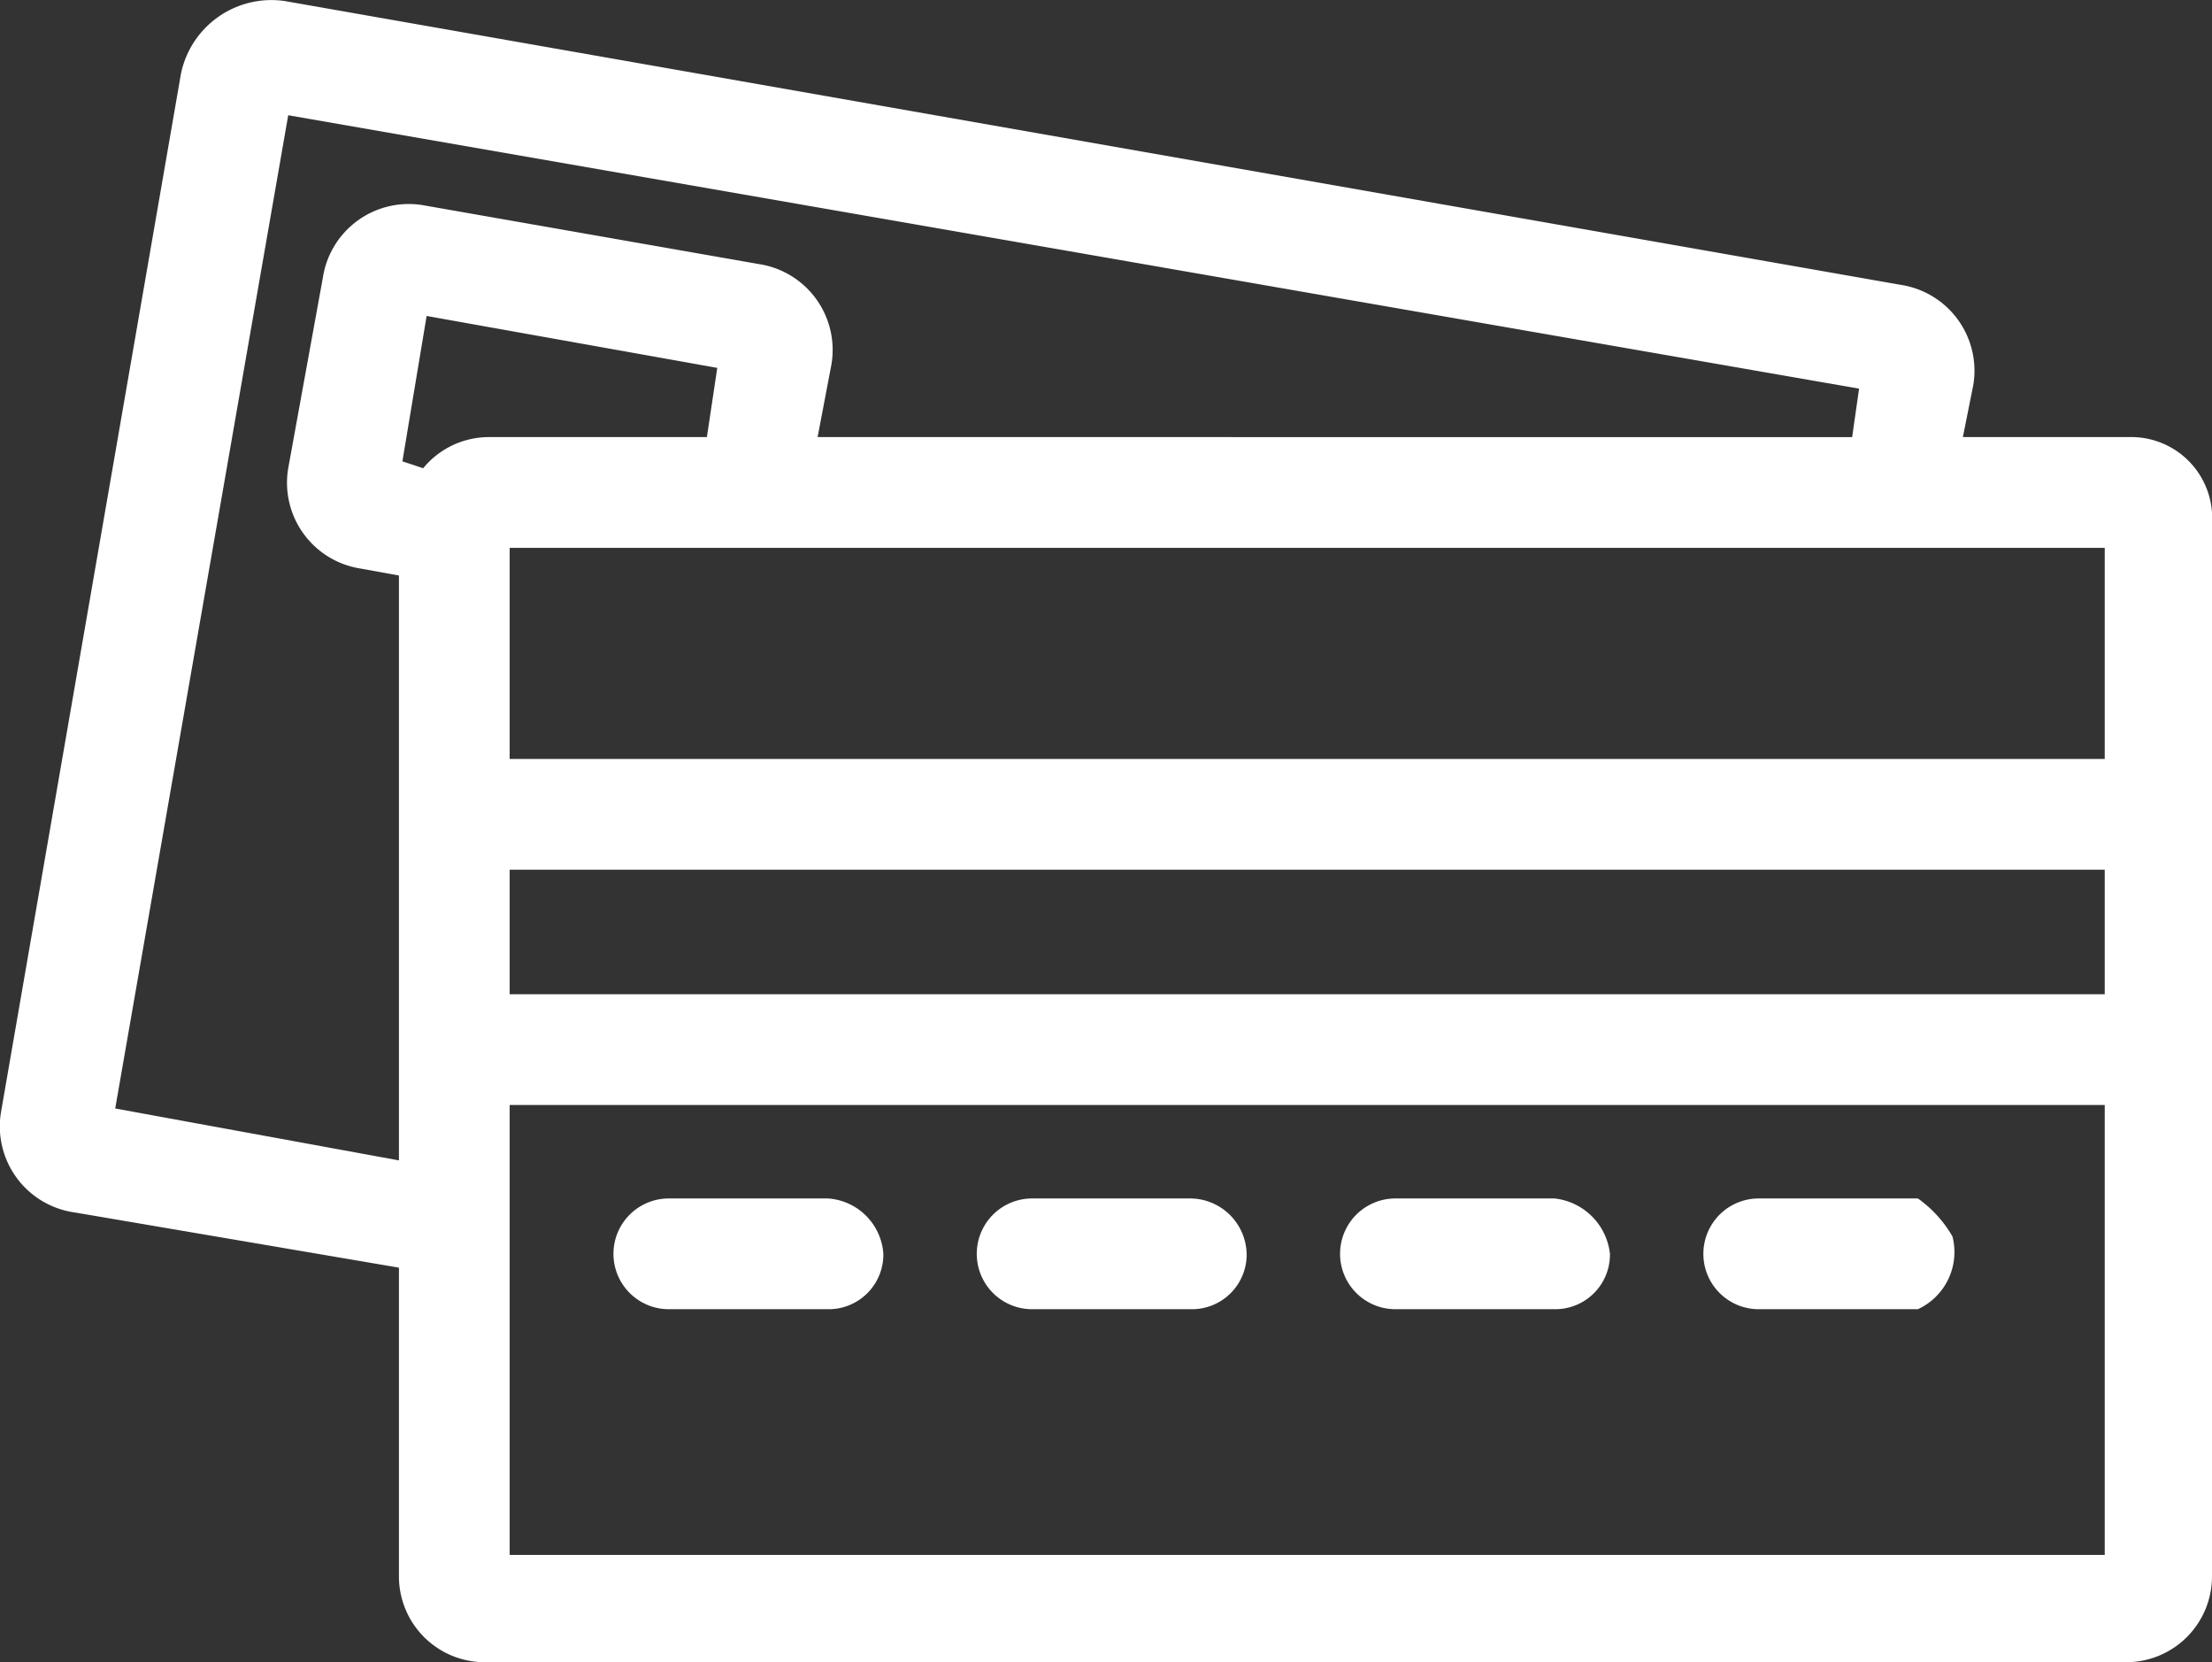 <svg id="Layer_1" data-name="Layer 1" xmlns="http://www.w3.org/2000/svg" viewBox="0 0 63.93 48.03"><rect x="0" y="0" width="63.93" height="48.03" fill="#333333" stroke="none"/><defs><style>.cls-1{fill:#fff;}</style></defs><title>credit-cards</title><path class="cls-1" d="M61.5,12.6H56.7l.3-1.5a2.51,2.51,0,0,0-2.1-2.9L8.2,0a2.67,2.67,0,0,0-3,2.1h0L0,32.1A2.51,2.51,0,0,0,2.1,35l9.4,1.6v8.9A2.48,2.48,0,0,0,14,48H61.4a2.48,2.48,0,0,0,2.5-2.5V15.1A2.34,2.34,0,0,0,61.5,12.6Zm-49.9.7.7-4.2,8.4,1.5-.3,2H14.1a2.46,2.46,0,0,0-1.9.9Zm3.1,11.8H60.8v3.6H14.7V25.1Zm46.1-3.2H14.7V15.8H60.8v6.1ZM3.3,32l5-28.7,45.4,7.9-.2,1.4H23.6l.4-2.1a2.51,2.51,0,0,0-2.1-2.9L12.2,5.9A2.51,2.51,0,0,0,9.3,8l-1,5.5a2.51,2.51,0,0,0,2.1,2.9l1.1.2V33.5ZM14.7,44.9v-13H60.8v13Z" transform="translate(0.03 0.03)"/><path class="cls-1" d="M23.9,34.6H19.3a1.6,1.6,0,1,0,0,3.2h4.6a1.58,1.58,0,0,0,1.6-1.6A1.72,1.72,0,0,0,23.9,34.6Z" transform="translate(0.03 0.03)"/><path class="cls-1" d="M34.4,34.6H29.8a1.6,1.6,0,1,0,0,3.2h4.6A1.58,1.58,0,0,0,36,36.2,1.64,1.64,0,0,0,34.4,34.6Z" transform="translate(0.03 0.03)"/><path class="cls-1" d="M44.9,34.6H40.3a1.6,1.6,0,0,0,0,3.2h4.6a1.58,1.58,0,0,0,1.6-1.6A1.81,1.81,0,0,0,44.9,34.6Z" transform="translate(0.03 0.03)"/><path class="cls-1" d="M55.4,34.6H50.8a1.6,1.6,0,0,0,0,3.2h4.6a1.82,1.82,0,0,0,1-2.1A3.46,3.46,0,0,0,55.4,34.6Z" transform="translate(0.03 0.03)"/></svg>